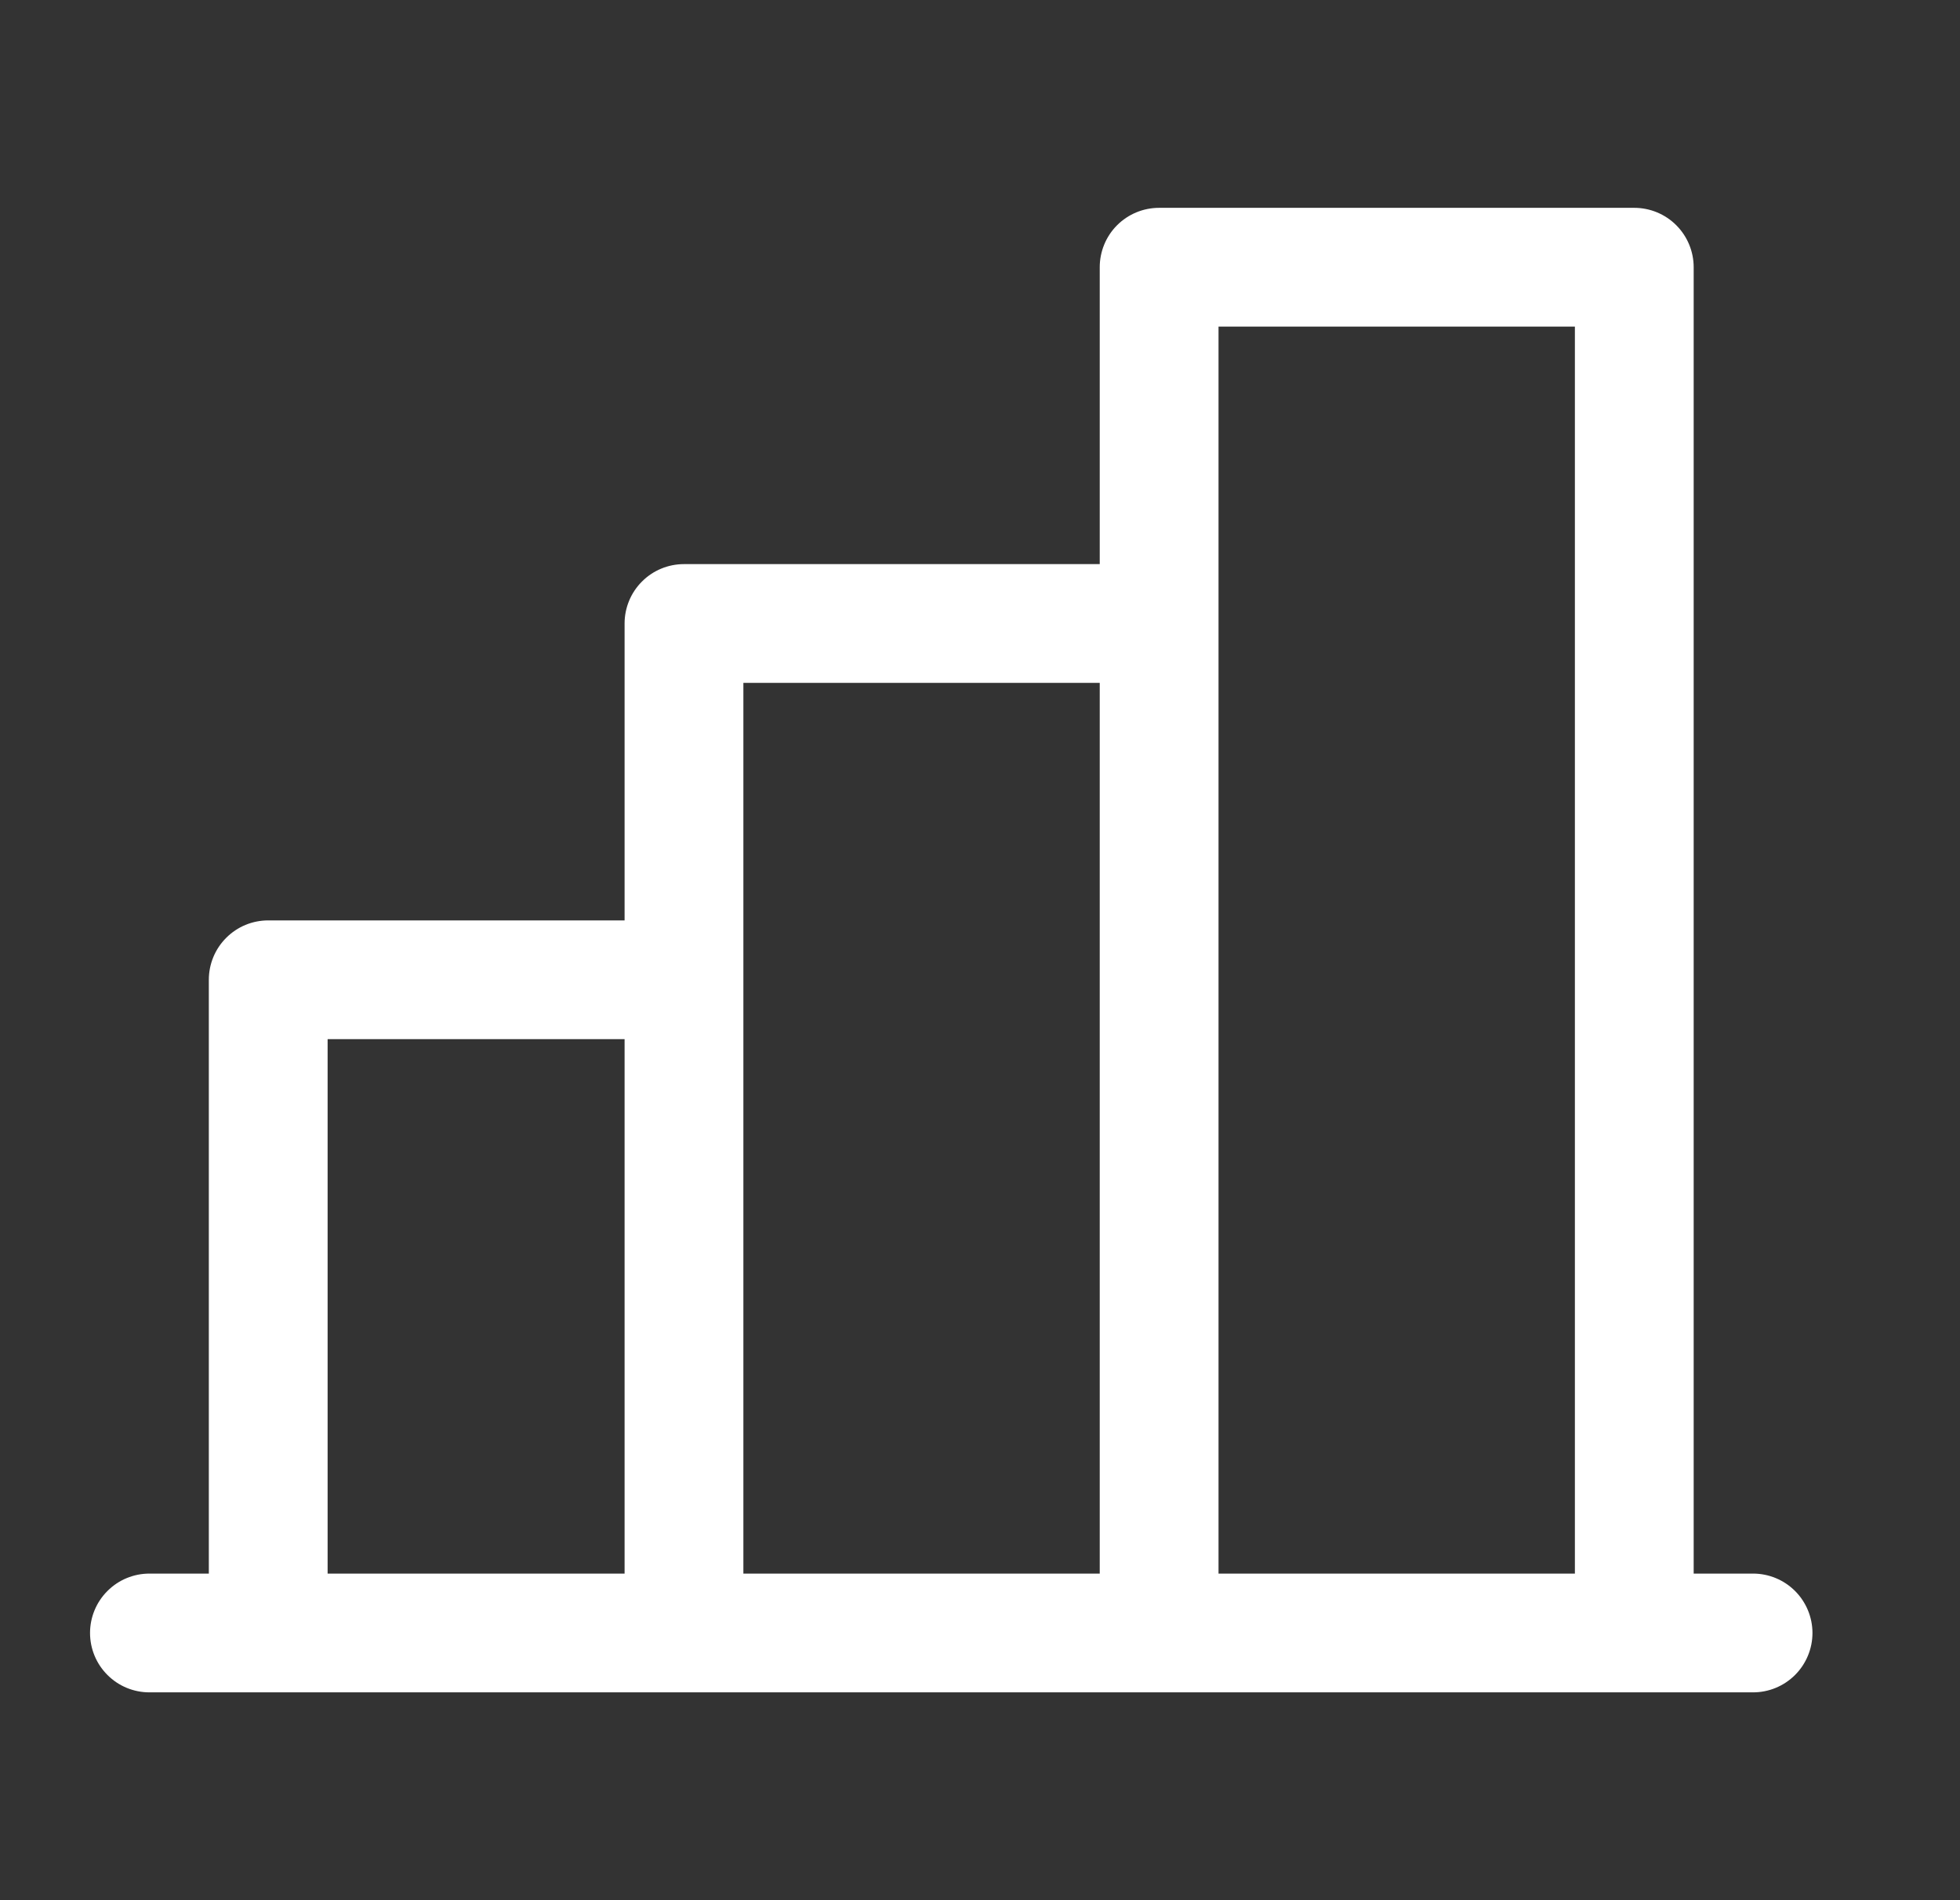 <svg xmlns="http://www.w3.org/2000/svg" width="33" height="32" viewBox="0 0 33 32" fill="none"><rect x="0" y="0" width="33" height="32" fill="#333333" stroke="none"/><path d="M29.516 26.5H28.516V4.5C28.516 4.235 28.41 3.98 28.223 3.793C28.035 3.605 27.781 3.5 27.516 3.5H19.516C19.25 3.5 18.996 3.605 18.808 3.793C18.621 3.98 18.516 4.235 18.516 4.5V9.5H11.516C11.25 9.5 10.996 9.605 10.809 9.793C10.621 9.98 10.516 10.235 10.516 10.5V15.5H4.516C4.25 15.5 3.996 15.605 3.809 15.793C3.621 15.98 3.516 16.235 3.516 16.5V26.5H2.516C2.25 26.5 1.996 26.605 1.809 26.793C1.621 26.98 1.516 27.235 1.516 27.5C1.516 27.765 1.621 28.02 1.809 28.207C1.996 28.395 2.25 28.5 2.516 28.5H29.516C29.781 28.5 30.035 28.395 30.223 28.207C30.41 28.02 30.516 27.765 30.516 27.5C30.516 27.235 30.41 26.98 30.223 26.793C30.035 26.605 29.781 26.5 29.516 26.5ZM20.516 5.5H26.516V26.5H20.516V5.5ZM12.516 11.5H18.516V26.5H12.516V11.5ZM5.516 17.5H10.516V26.5H5.516V17.5Z" fill="white"></path></svg>